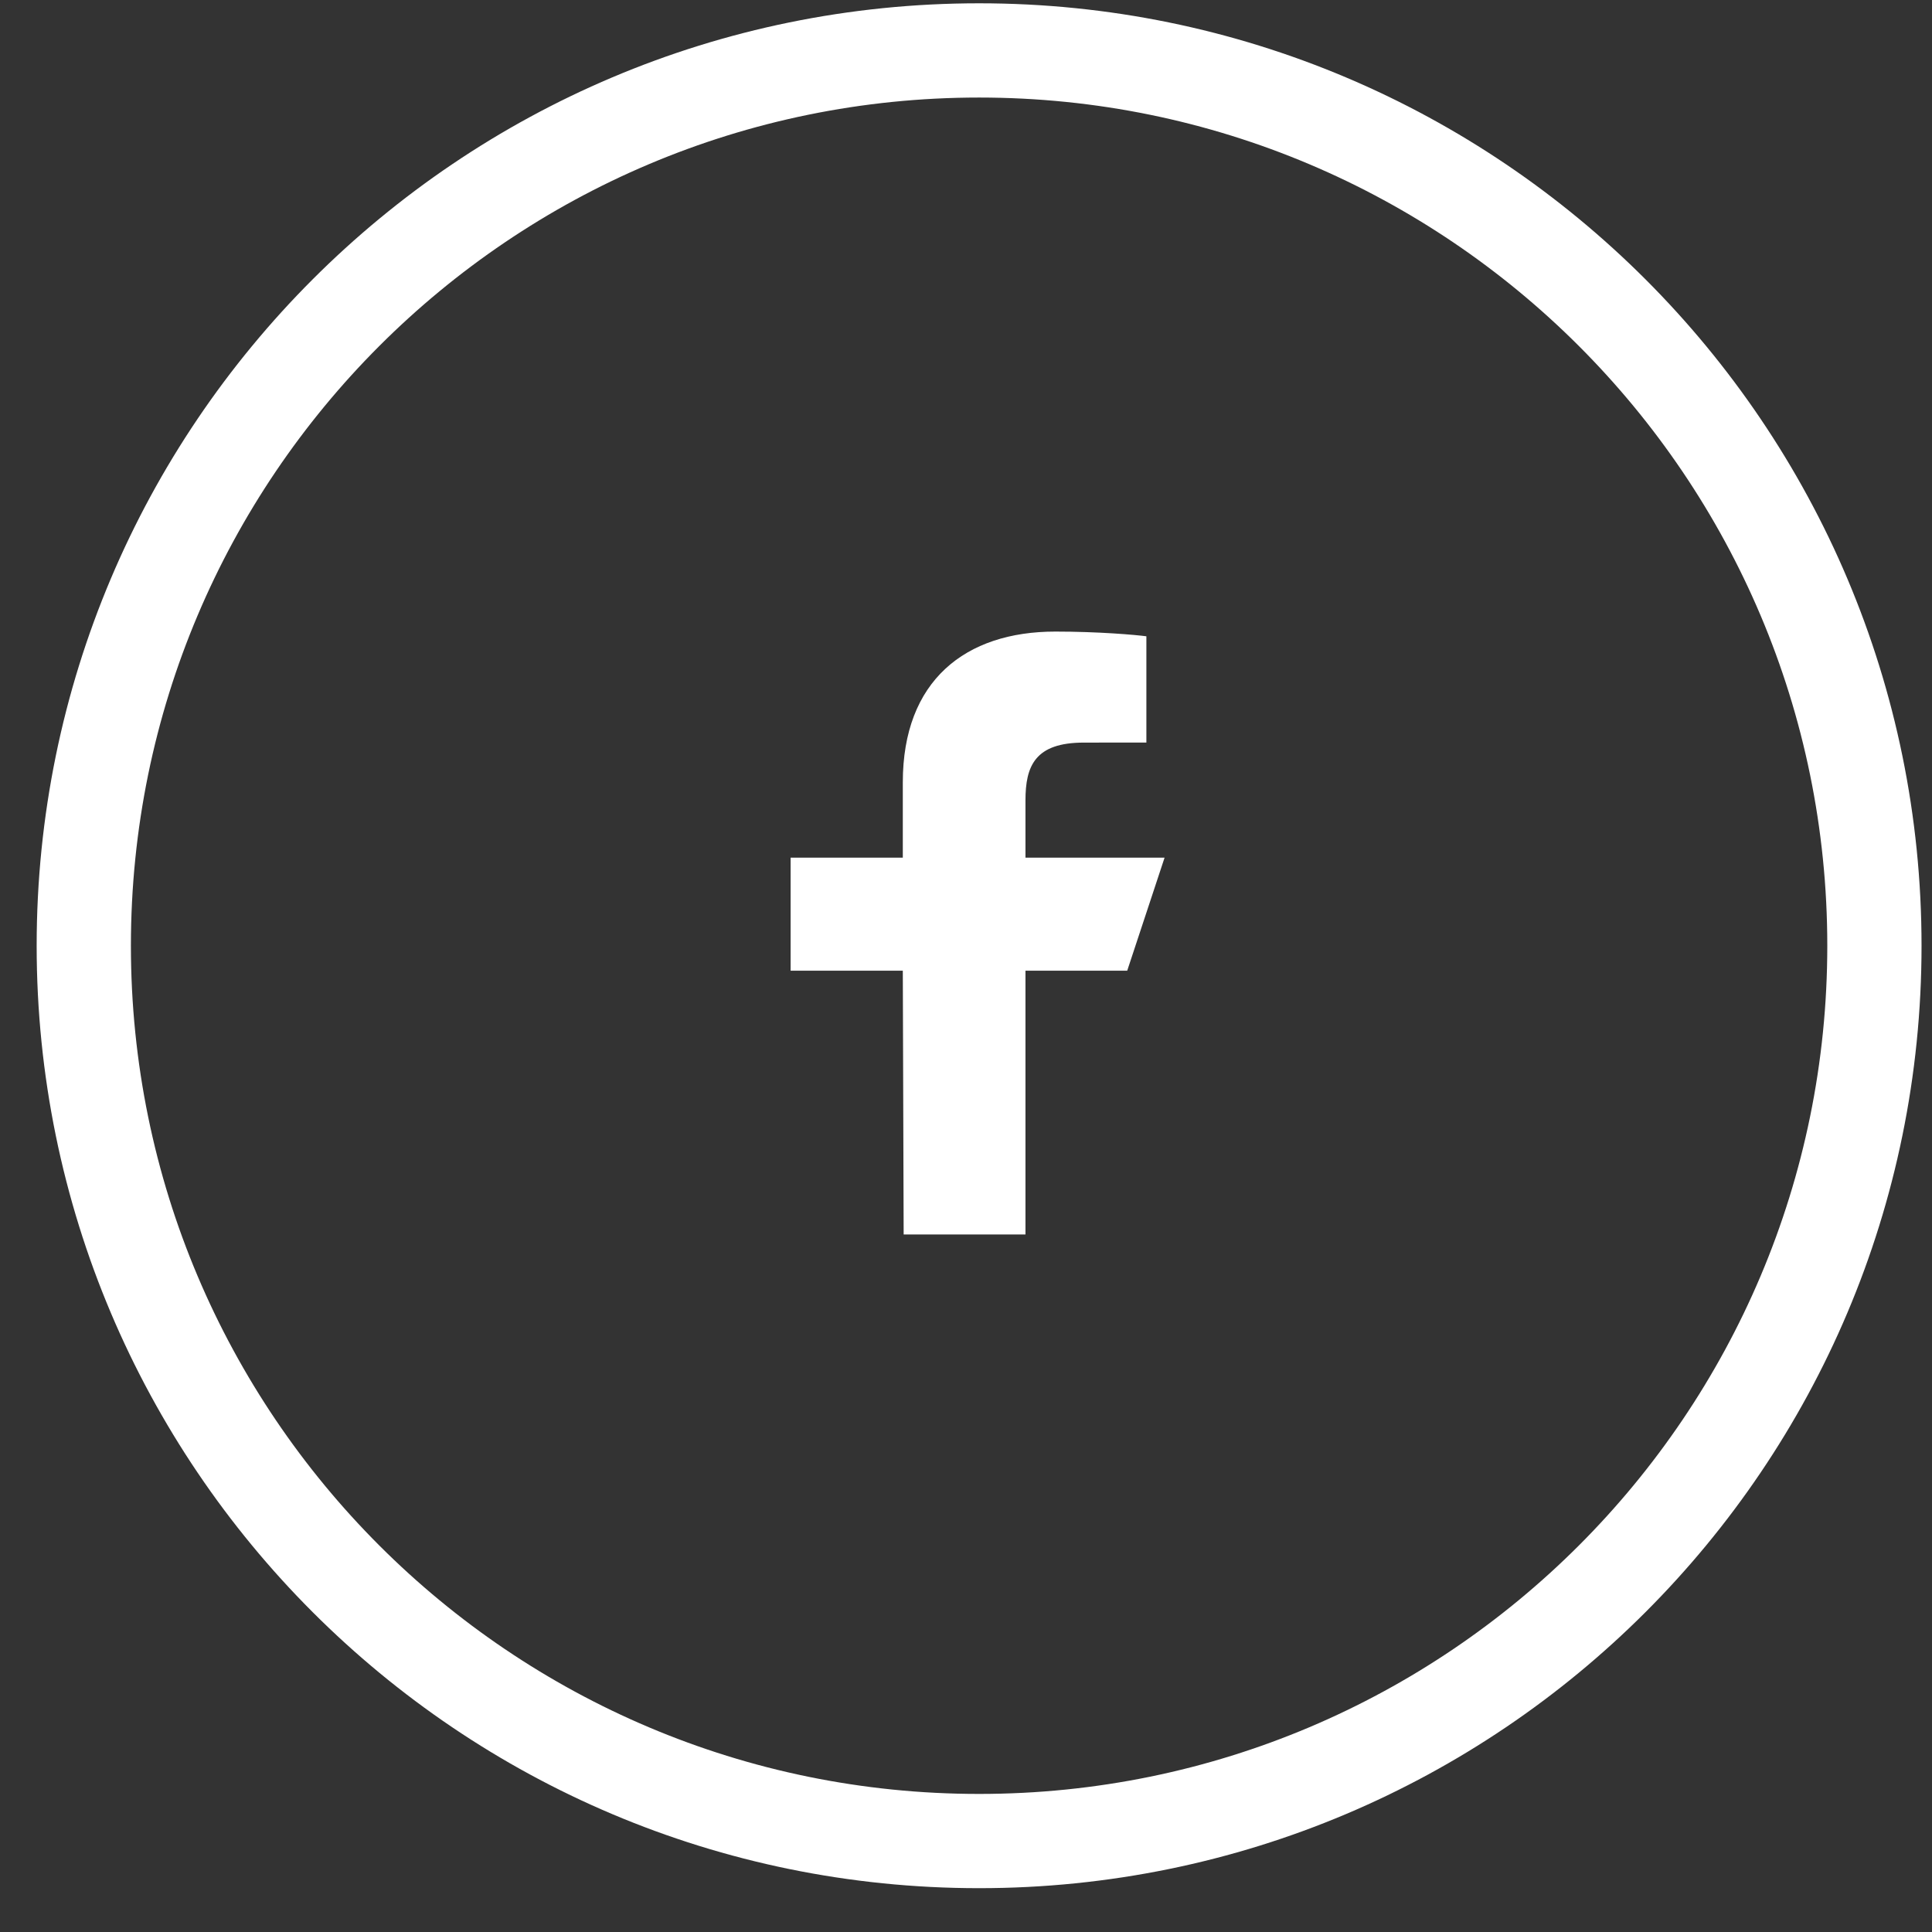 <svg width="41" height="41" viewBox="0 0 41 41" fill="none" xmlns="http://www.w3.org/2000/svg">
<rect x="0" y="0" width="41" height="41" fill="#333333" stroke="none"/>
<path d="M39.778 20.07C39.778 30.564 31.271 39.07 20.778 39.07C10.284 39.07 1.778 30.564 1.778 20.07C1.778 9.577 10.284 1.07 20.778 1.07C31.271 1.07 39.778 9.577 39.778 20.07Z" stroke="white" stroke-width="2"/>
<path d="M19.177 26.197L19.159 20.6H16.778V18.201H19.159V16.602C19.159 14.444 20.485 13.403 22.396 13.403C23.312 13.403 24.099 13.472 24.328 13.503V15.758L23.002 15.759C21.963 15.759 21.762 16.256 21.762 16.987V18.201H24.714L23.921 20.6H21.762V26.197H19.177Z" fill="white"/>
</svg>
